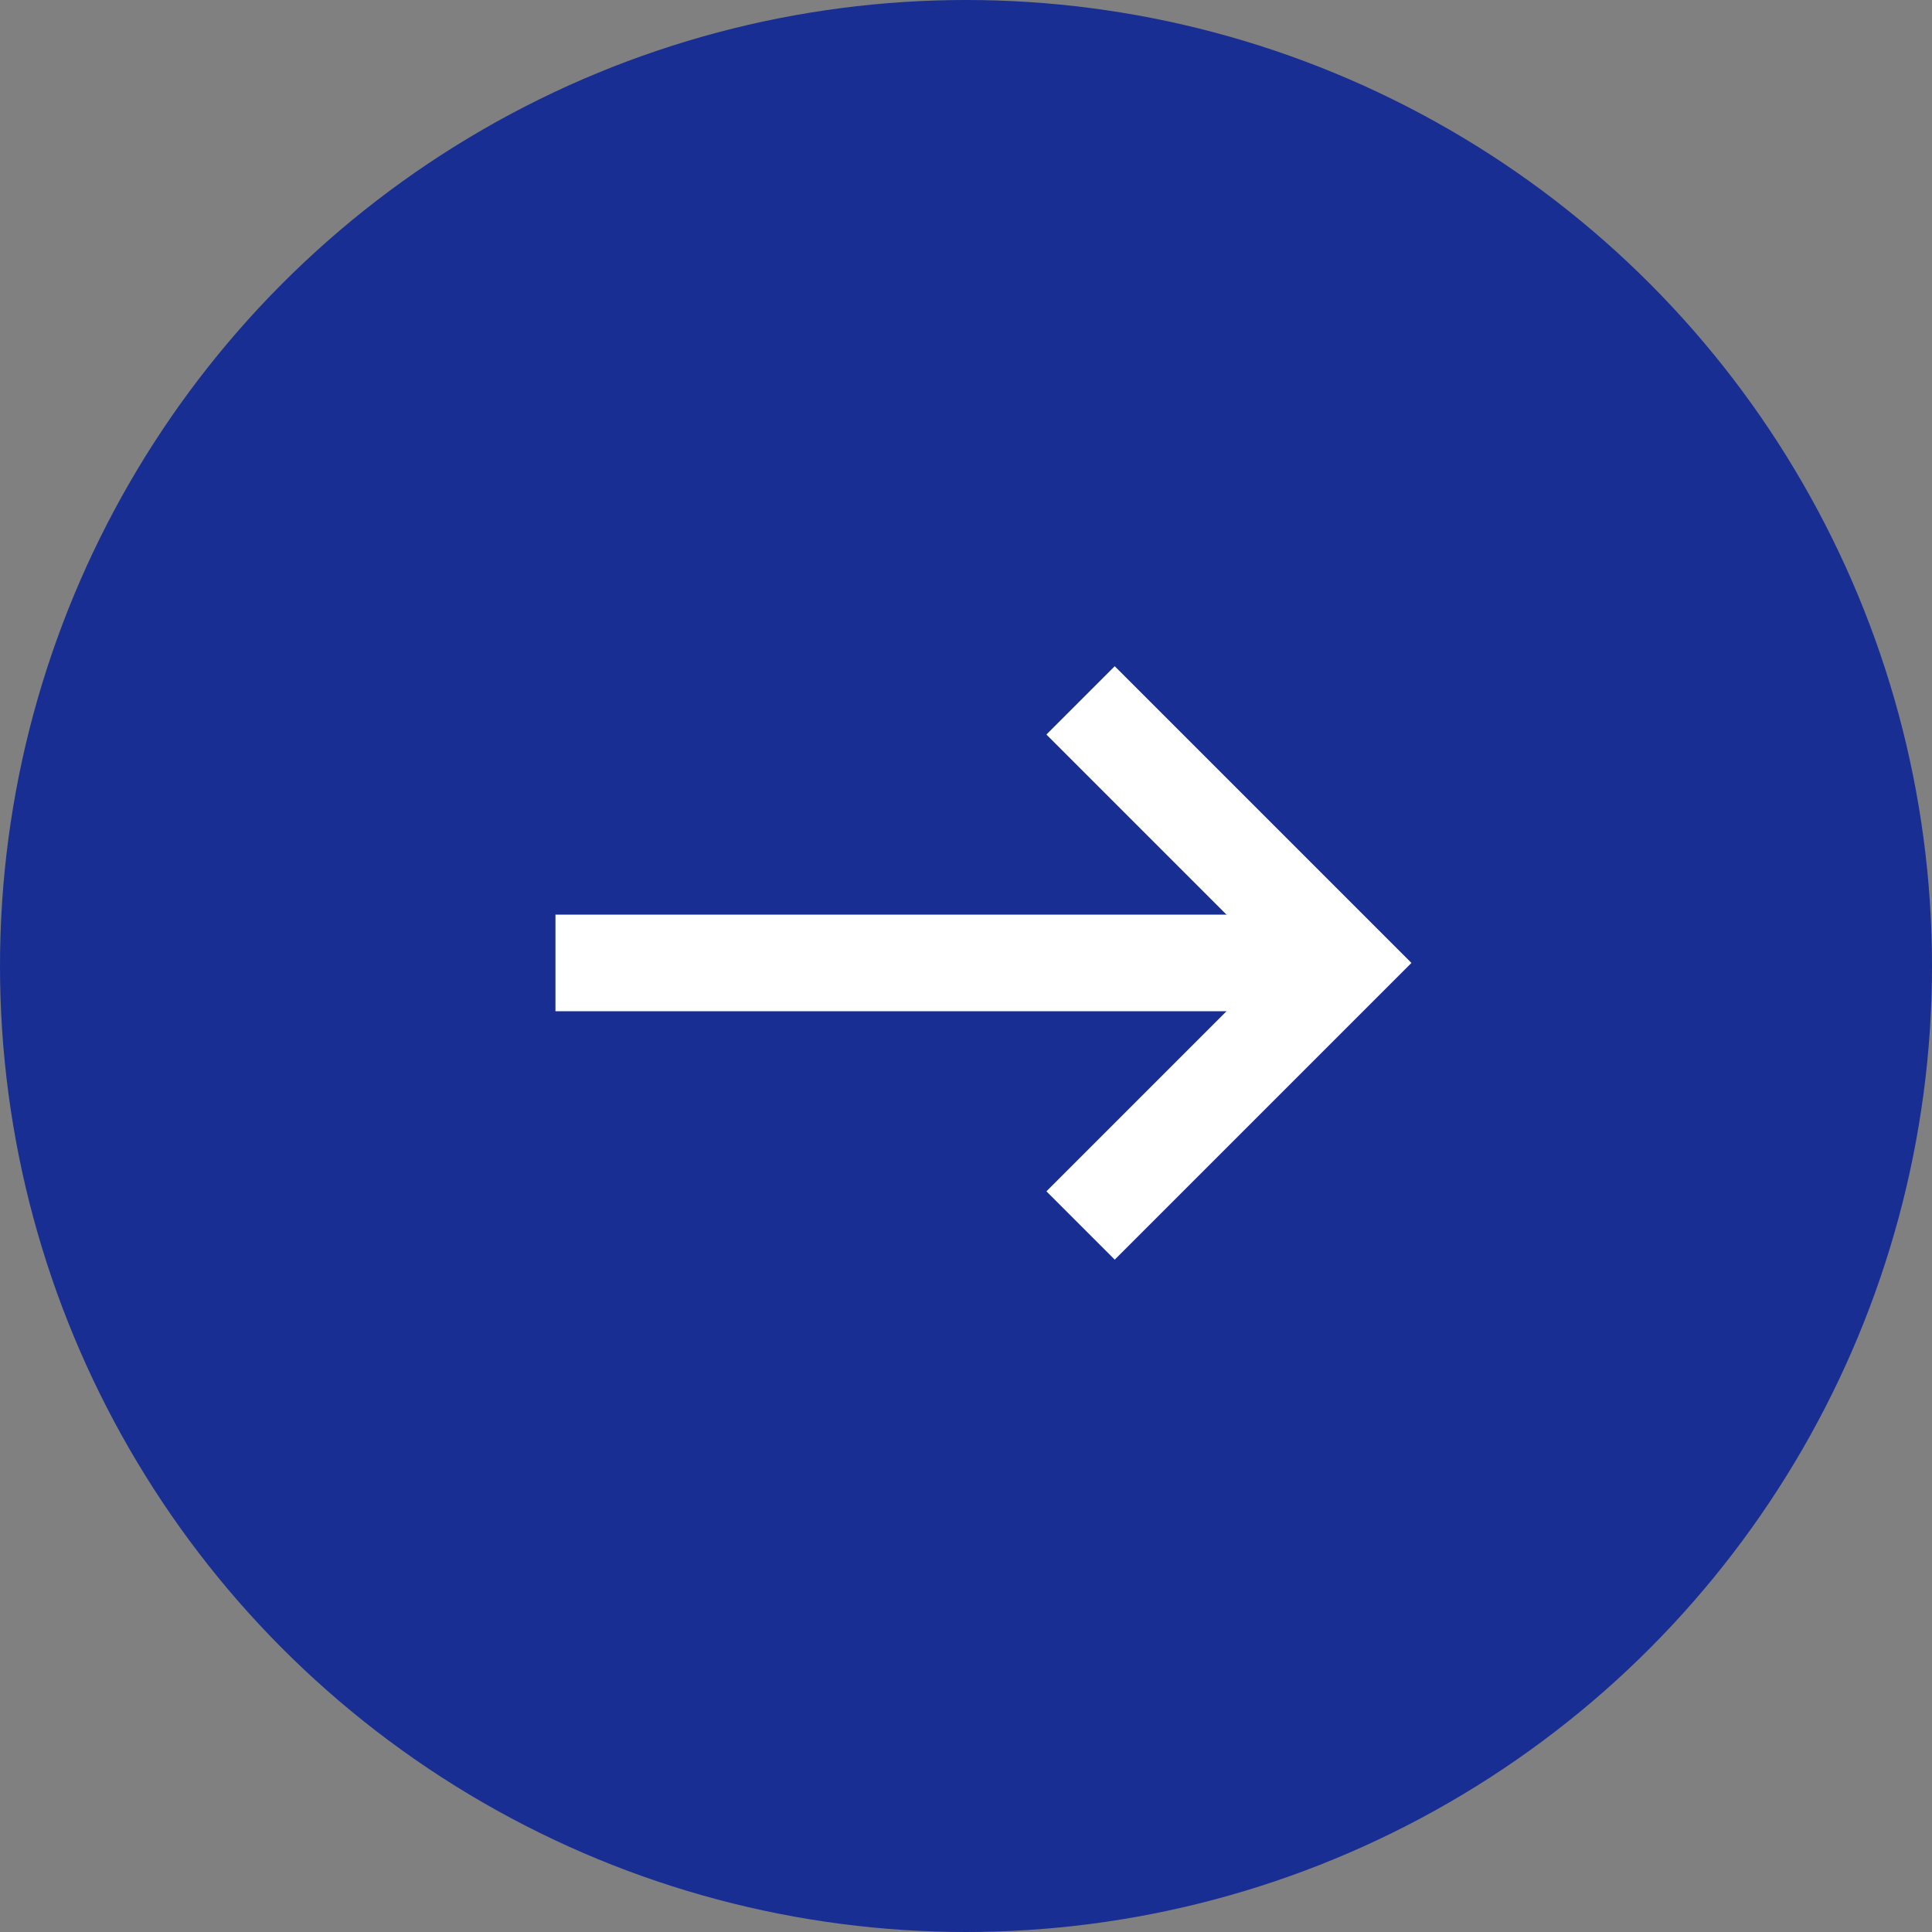 <svg xmlns="http://www.w3.org/2000/svg" width="80" height="80" viewBox="0 0 80 80"><rect x="0" y="0" width="80" height="80" fill="#808080" stroke="none"/><defs><style>.a{fill:#182e93;}.b,.c{fill:none;stroke:#fff;stroke-width:4px;}.b{stroke-linejoin:round;}</style></defs><g transform="translate(-0.407 -0.205)"><ellipse class="a" cx="40" cy="40" rx="40" ry="40" transform="translate(0.407 0.205)"/><g transform="translate(23.407 29.206)"><path class="b" d="M38.616,24H6" transform="translate(-6 -13.128)"/><path class="c" d="M30,12,40.872,22.872,30,33.744" transform="translate(-8.256 -12)"/></g></g></svg>